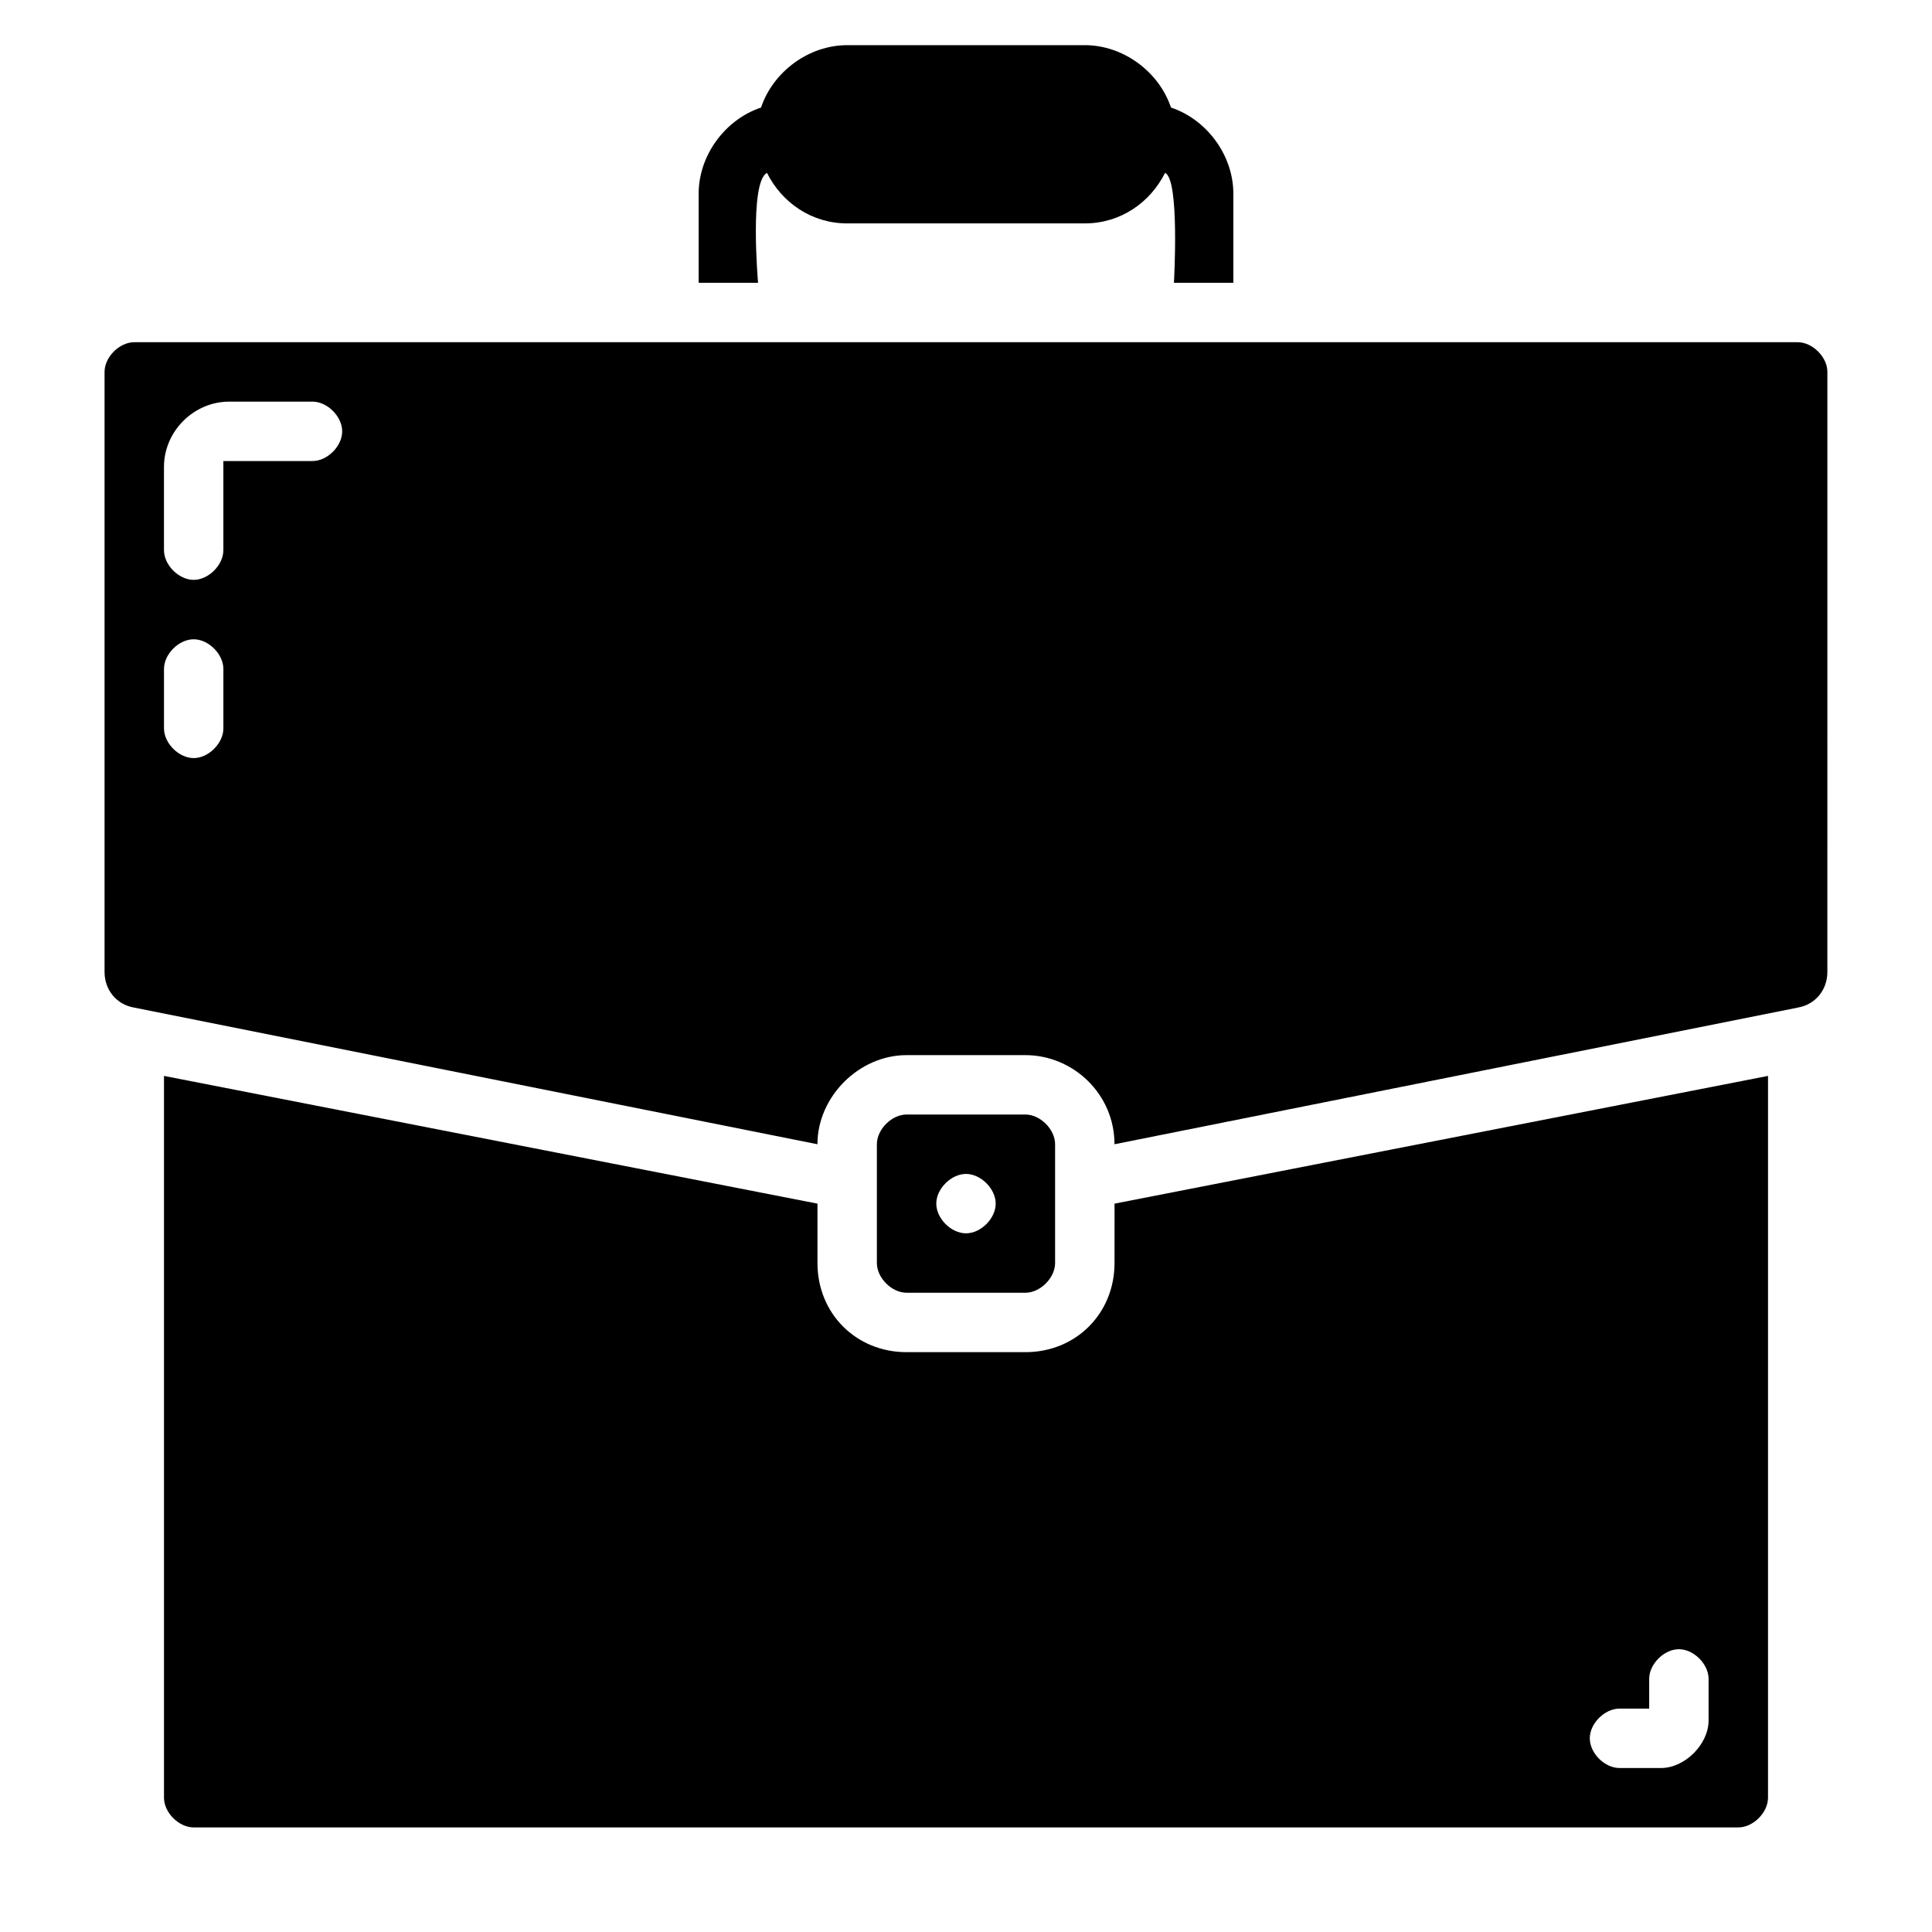 <?xml version="1.0" encoding="UTF-8"?>
<!-- Uploaded to: SVG Repo, www.svgrepo.com, Generator: SVG Repo Mixer Tools -->
<svg fill="#000000" width="800px" height="800px" version="1.1" viewBox="144 144 512 512" xmlns="http://www.w3.org/2000/svg">
 <g>
  <path d="m415.74 486.59c3.938 0 7.871-3.938 7.871-7.871v-31.488c0-3.938-3.938-7.871-7.871-7.871h-31.488c-3.938 0-7.871 3.938-7.871 7.871v31.488c0 3.938 3.938 7.871 7.871 7.871zm-15.742-31.488c3.938 0 7.871 3.938 7.871 7.871 0 3.938-3.938 7.871-7.871 7.871-3.938 0-7.871-3.938-7.871-7.871-0.004-3.934 3.934-7.871 7.871-7.871z"/>
  <path d="m347.26 189.82c3.934 7.871 11.805 13.383 21.254 13.383h62.977c9.445 0 17.32-5.512 21.254-13.383 3.934 1.574 2.359 29.125 2.359 29.125h15.742l0.004-23.617c0-10.234-7.086-19.68-16.531-22.828-3.148-9.445-12.598-16.531-22.828-16.531h-62.977c-10.234 0-19.68 7.086-22.828 16.531-9.449 3.148-16.535 12.598-16.535 22.828v23.617h15.742c0.004 0-2.359-26.766 2.367-29.125z"/>
  <path d="m620.41 234.69h-440.83c-3.938 0-7.871 3.938-7.871 7.871v159.02c0 4.723 3.148 8.66 7.871 9.445l181.05 36.211c0-12.594 11.02-23.617 23.617-23.617h31.488c12.594 0 23.617 10.234 23.617 23.617l181.05-36.211c4.723-0.789 7.871-4.723 7.871-9.445l0.004-159.02c0-3.938-3.938-7.871-7.875-7.871zm-417.21 102.34c0 3.938-3.938 7.871-7.871 7.871-3.938 0-7.871-3.938-7.871-7.871v-15.742c0-3.938 3.938-7.871 7.871-7.871 3.938 0 7.871 3.938 7.871 7.871zm23.613-70.848h-23.617v23.617c0 3.938-3.938 7.871-7.871 7.871-3.938 0-7.871-3.938-7.871-7.871v-22.043c0-9.449 7.871-17.32 17.32-17.32h22.039c3.938 0 7.871 3.938 7.871 7.871 0.004 3.938-3.934 7.875-7.871 7.875z"/>
  <path d="m439.36 478.72c0 13.383-10.234 23.617-23.617 23.617h-31.488c-13.383 0-23.617-10.234-23.617-23.617v-15.742l-173.18-33.852v191.29c0 3.938 3.938 7.871 7.871 7.871h409.34c3.938 0 7.871-3.938 7.871-7.871l0.004-191.29-173.18 33.852zm133.82 118.08h7.871v-7.871c0-3.938 3.938-7.871 7.871-7.871 3.938 0 7.871 3.938 7.871 7.871v11.02c0 6.297-6.297 12.594-12.594 12.594h-11.02c-3.938 0-7.871-3.938-7.871-7.871 0-3.938 3.934-7.871 7.871-7.871z"/>
 </g>
</svg>